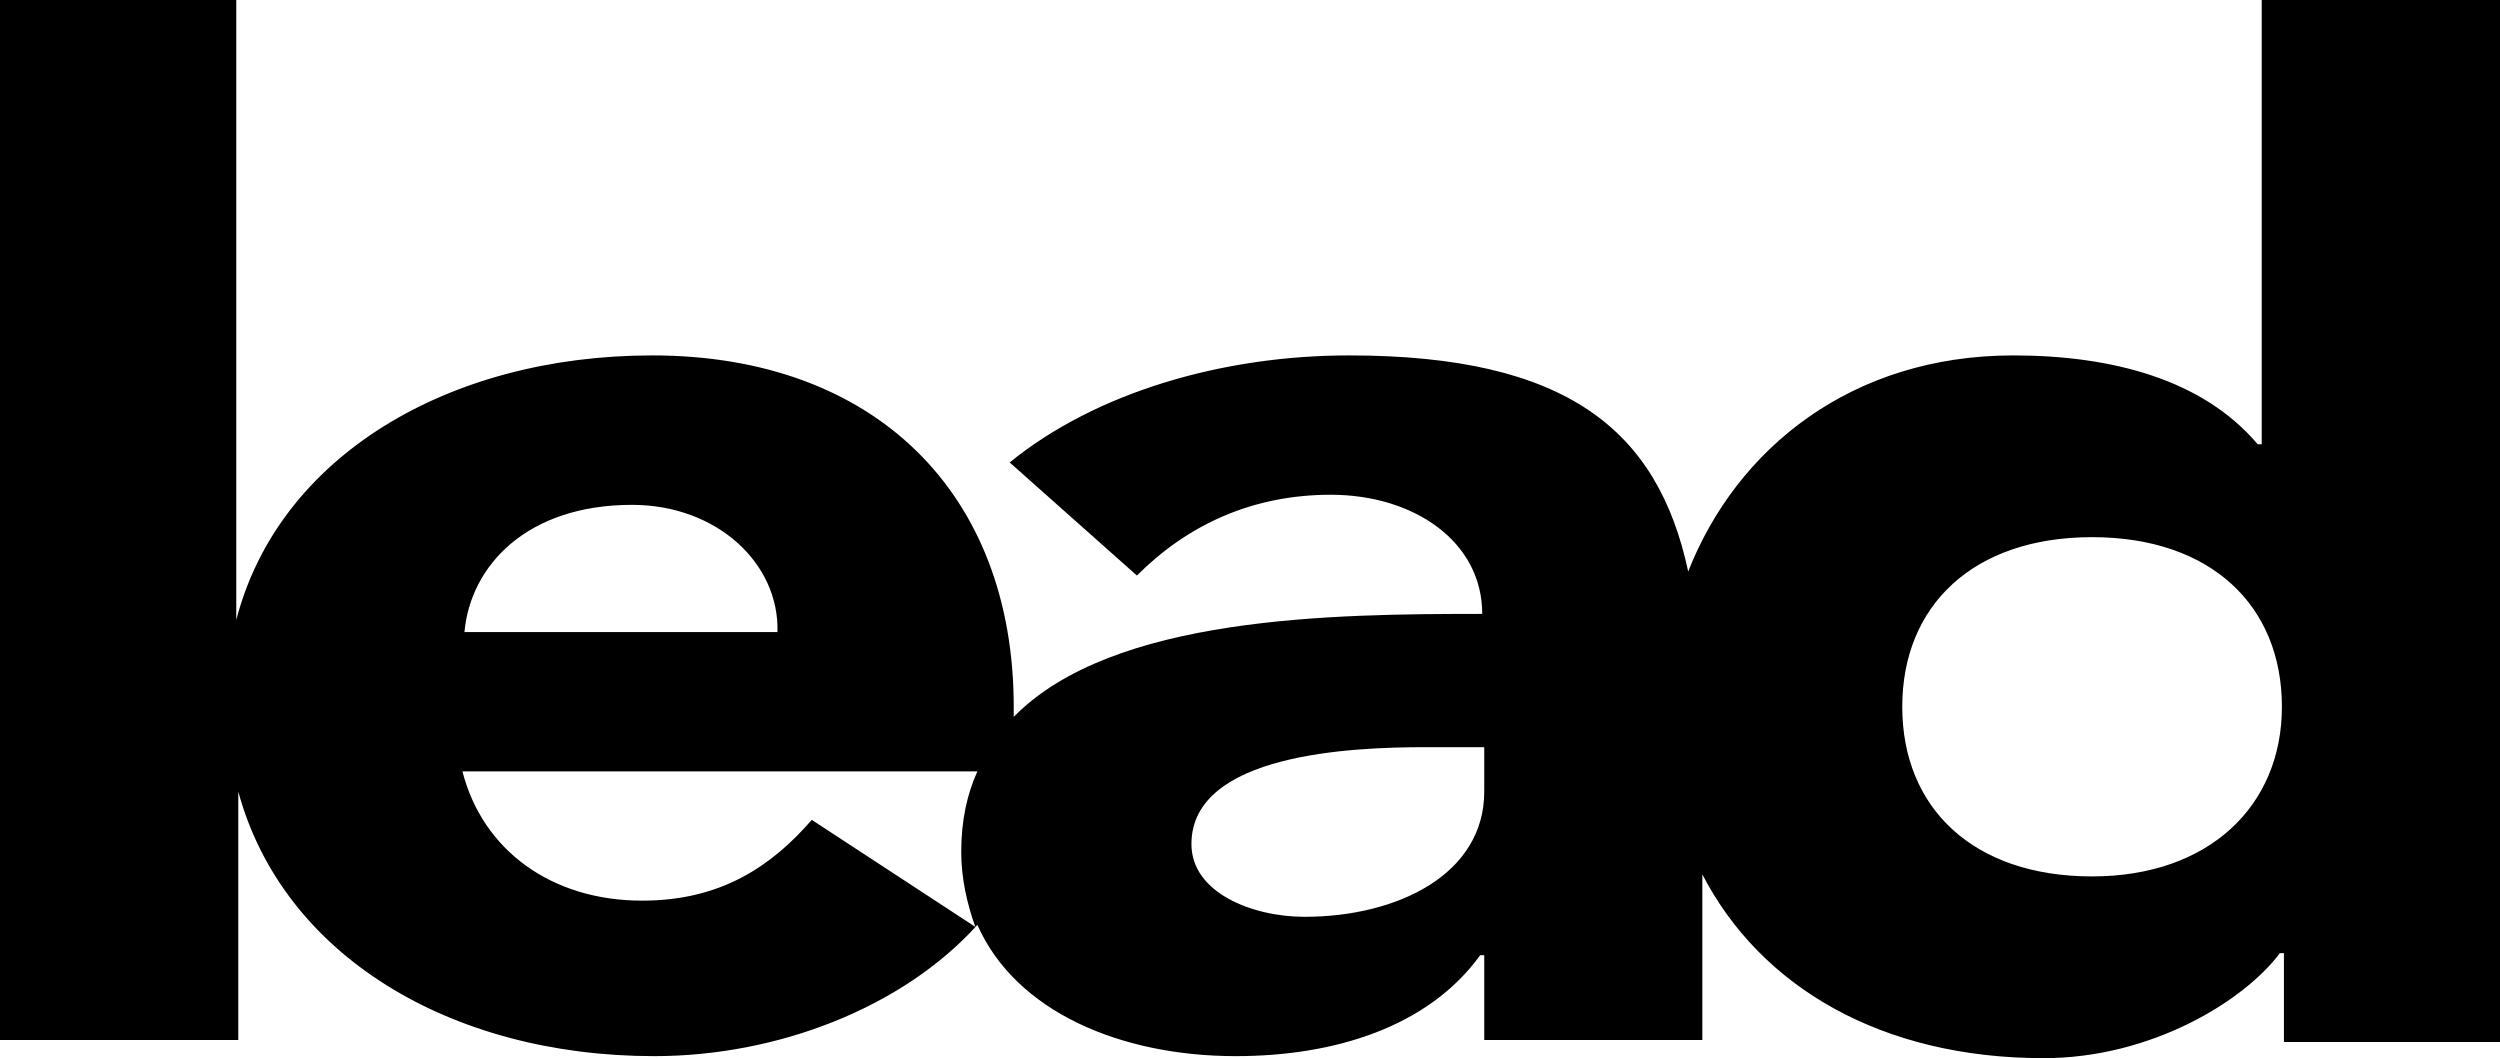 <?xml version="1.0" encoding="UTF-8"?>
<svg xmlns="http://www.w3.org/2000/svg" xmlns:xlink="http://www.w3.org/1999/xlink" id="Layer_1" x="0px" y="0px" viewBox="0 0 123.8 52.4" style="enable-background:new 0 0 123.8 52.4;" xml:space="preserve" class="site-logo replaced-svg">
	
	<g>
		<defs>
			<rect id="SVGID_1_" width="123.8" height="52.4"></rect>
		</defs>
		<clipPath id="SVGID_2_">
			<use xlink:href="#SVGID_1_" style="overflow:visible;"></use>
		</clipPath>
		<path class="st0" d="M103.6,43.4c-5.9,0-9.4-3.4-9.4-8.4c0-5,3.5-8.4,9.4-8.4S113,30,113,35C113,39.9,109.4,43.4,103.6,43.4    M73.5,39.2c0,4.1-4.3,6.2-8.9,6.2c-2.6,0-5.6-1.2-5.6-3.6c0-4.5,8-4.8,11.6-4.8h2.9V39.2z M40.2,40.6c-2,2.3-4.5,4-8.4,4   c-4.5,0-7.9-2.5-8.9-6.4h25.5c-0.5,1.1-0.8,2.4-0.8,4c0,1.3,0.3,2.6,0.7,3.7L40.2,40.6z M31.3,25c4.2,0,7.3,2.9,7.2,6.3H23   C23.3,28,26.1,25,31.3,25 M112,0v22h-0.2c-2.7-3.2-7.2-4.4-12.1-4.4c-8,0-13.7,4.6-16.1,10.7c-1.5-7-6-10.7-16.8-10.7   c-6.2,0-12.5,1.8-16.8,5.3l6.3,5.6c2.5-2.5,5.7-4,9.6-4c4.1,0,7.5,2.3,7.5,5.9c-7.4,0-18.3,0.1-23.2,5.1V35   c0-10.6-6.9-17.4-17.9-17.4c-10.1,0-18.5,5-20.6,13.1V0H0v51.5h11.8V39.2c2.2,8.1,10.5,13.1,20.6,13.1c6.1,0,12.3-2.4,16-6.5   c1.9,4.3,7.1,6.5,12.8,6.5c4.8,0,9.5-1.4,12.1-5h0.2v4.2h10.8v-8.2c2.9,5.6,8.9,9.1,16.9,9.1c5.3,0,9.9-2.8,11.7-5.2h0.2v4.4h10.8   V0H112z"></path>
	</g>
	</svg>
